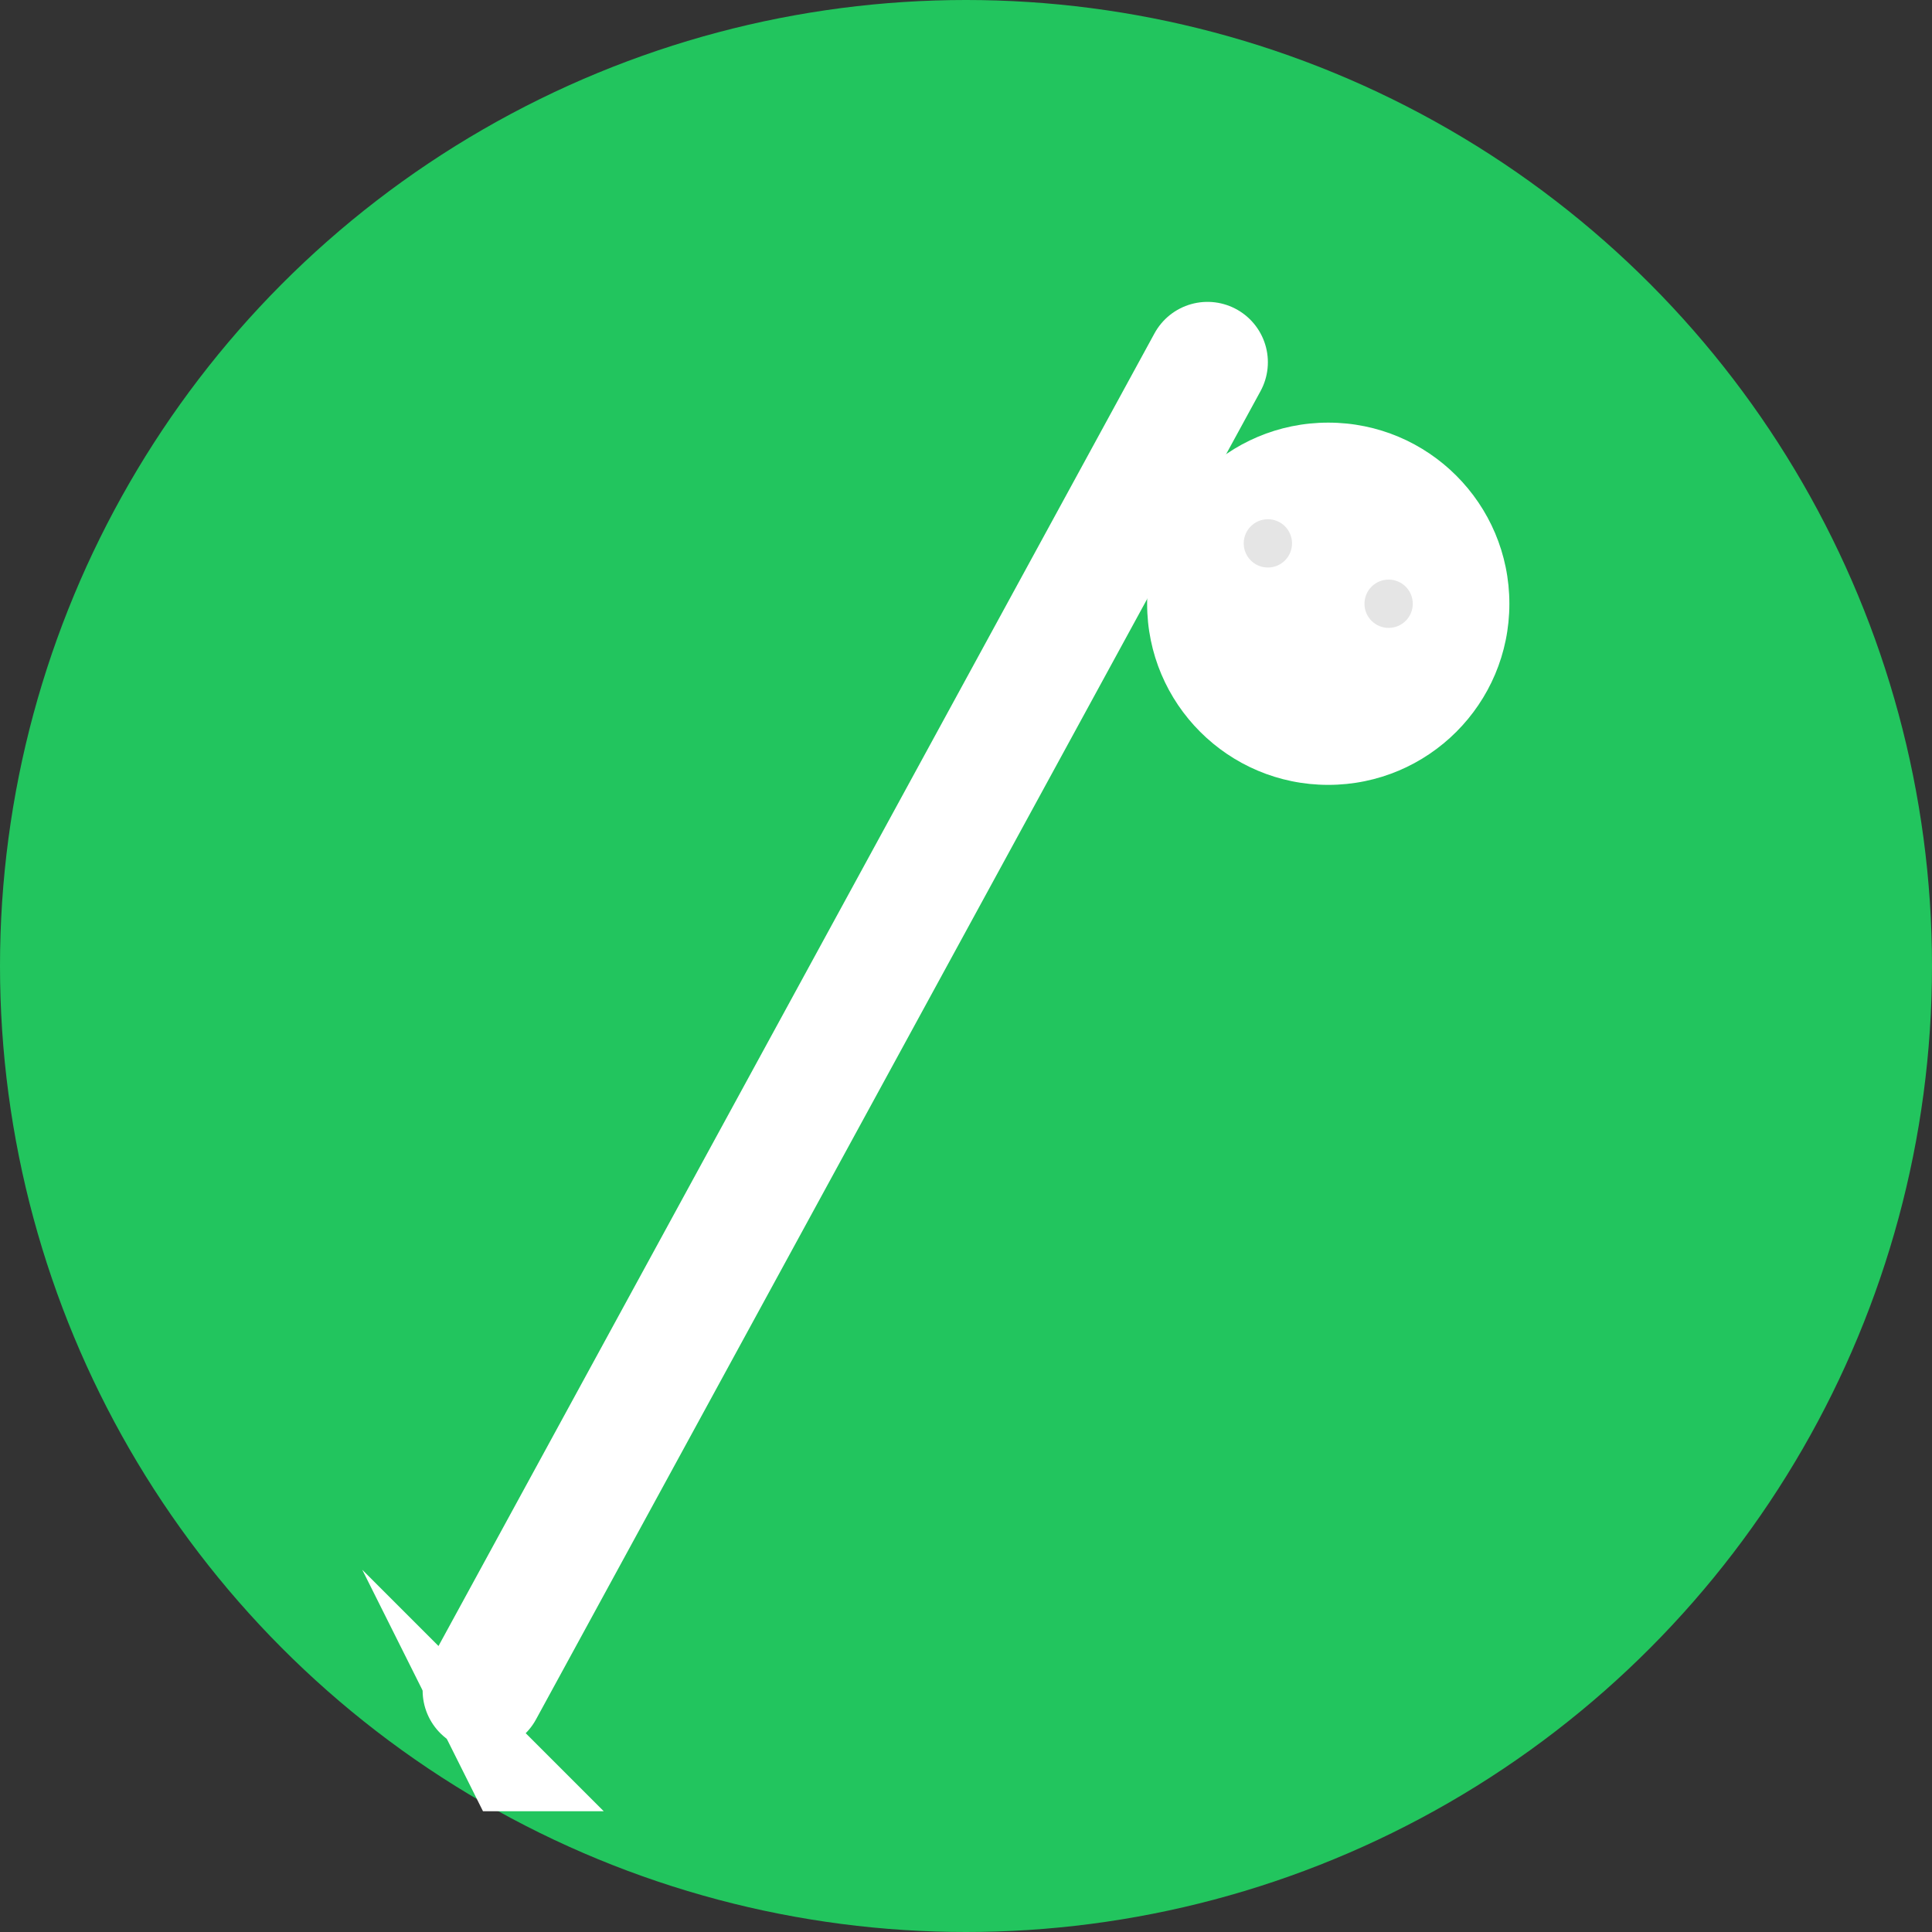 <svg xmlns="http://www.w3.org/2000/svg" viewBox="0 0 16 16" fill="none">
  <rect x="0" y="0" width="16" height="16" fill="#333333" stroke="none"/>
  <!-- Background circle -->
  <circle cx="8" cy="8" r="8" fill="#22c55e"/>
  
  <!-- Golf club shaft -->
  <line x1="4" y1="14" x2="10" y2="3" stroke="white" stroke-width="1" stroke-linecap="round"/>
  
  <!-- Golf club head -->
  <path d="M3 13 L5 15 L4 15 Z" fill="white"/>
  
  <!-- Golf ball -->
  <circle cx="11" cy="5" r="1.5" fill="white"/>
  <circle cx="10.5" cy="4.5" r="0.2" fill="#e5e5e5"/>
  <circle cx="11.5" cy="5" r="0.2" fill="#e5e5e5"/>
</svg>
